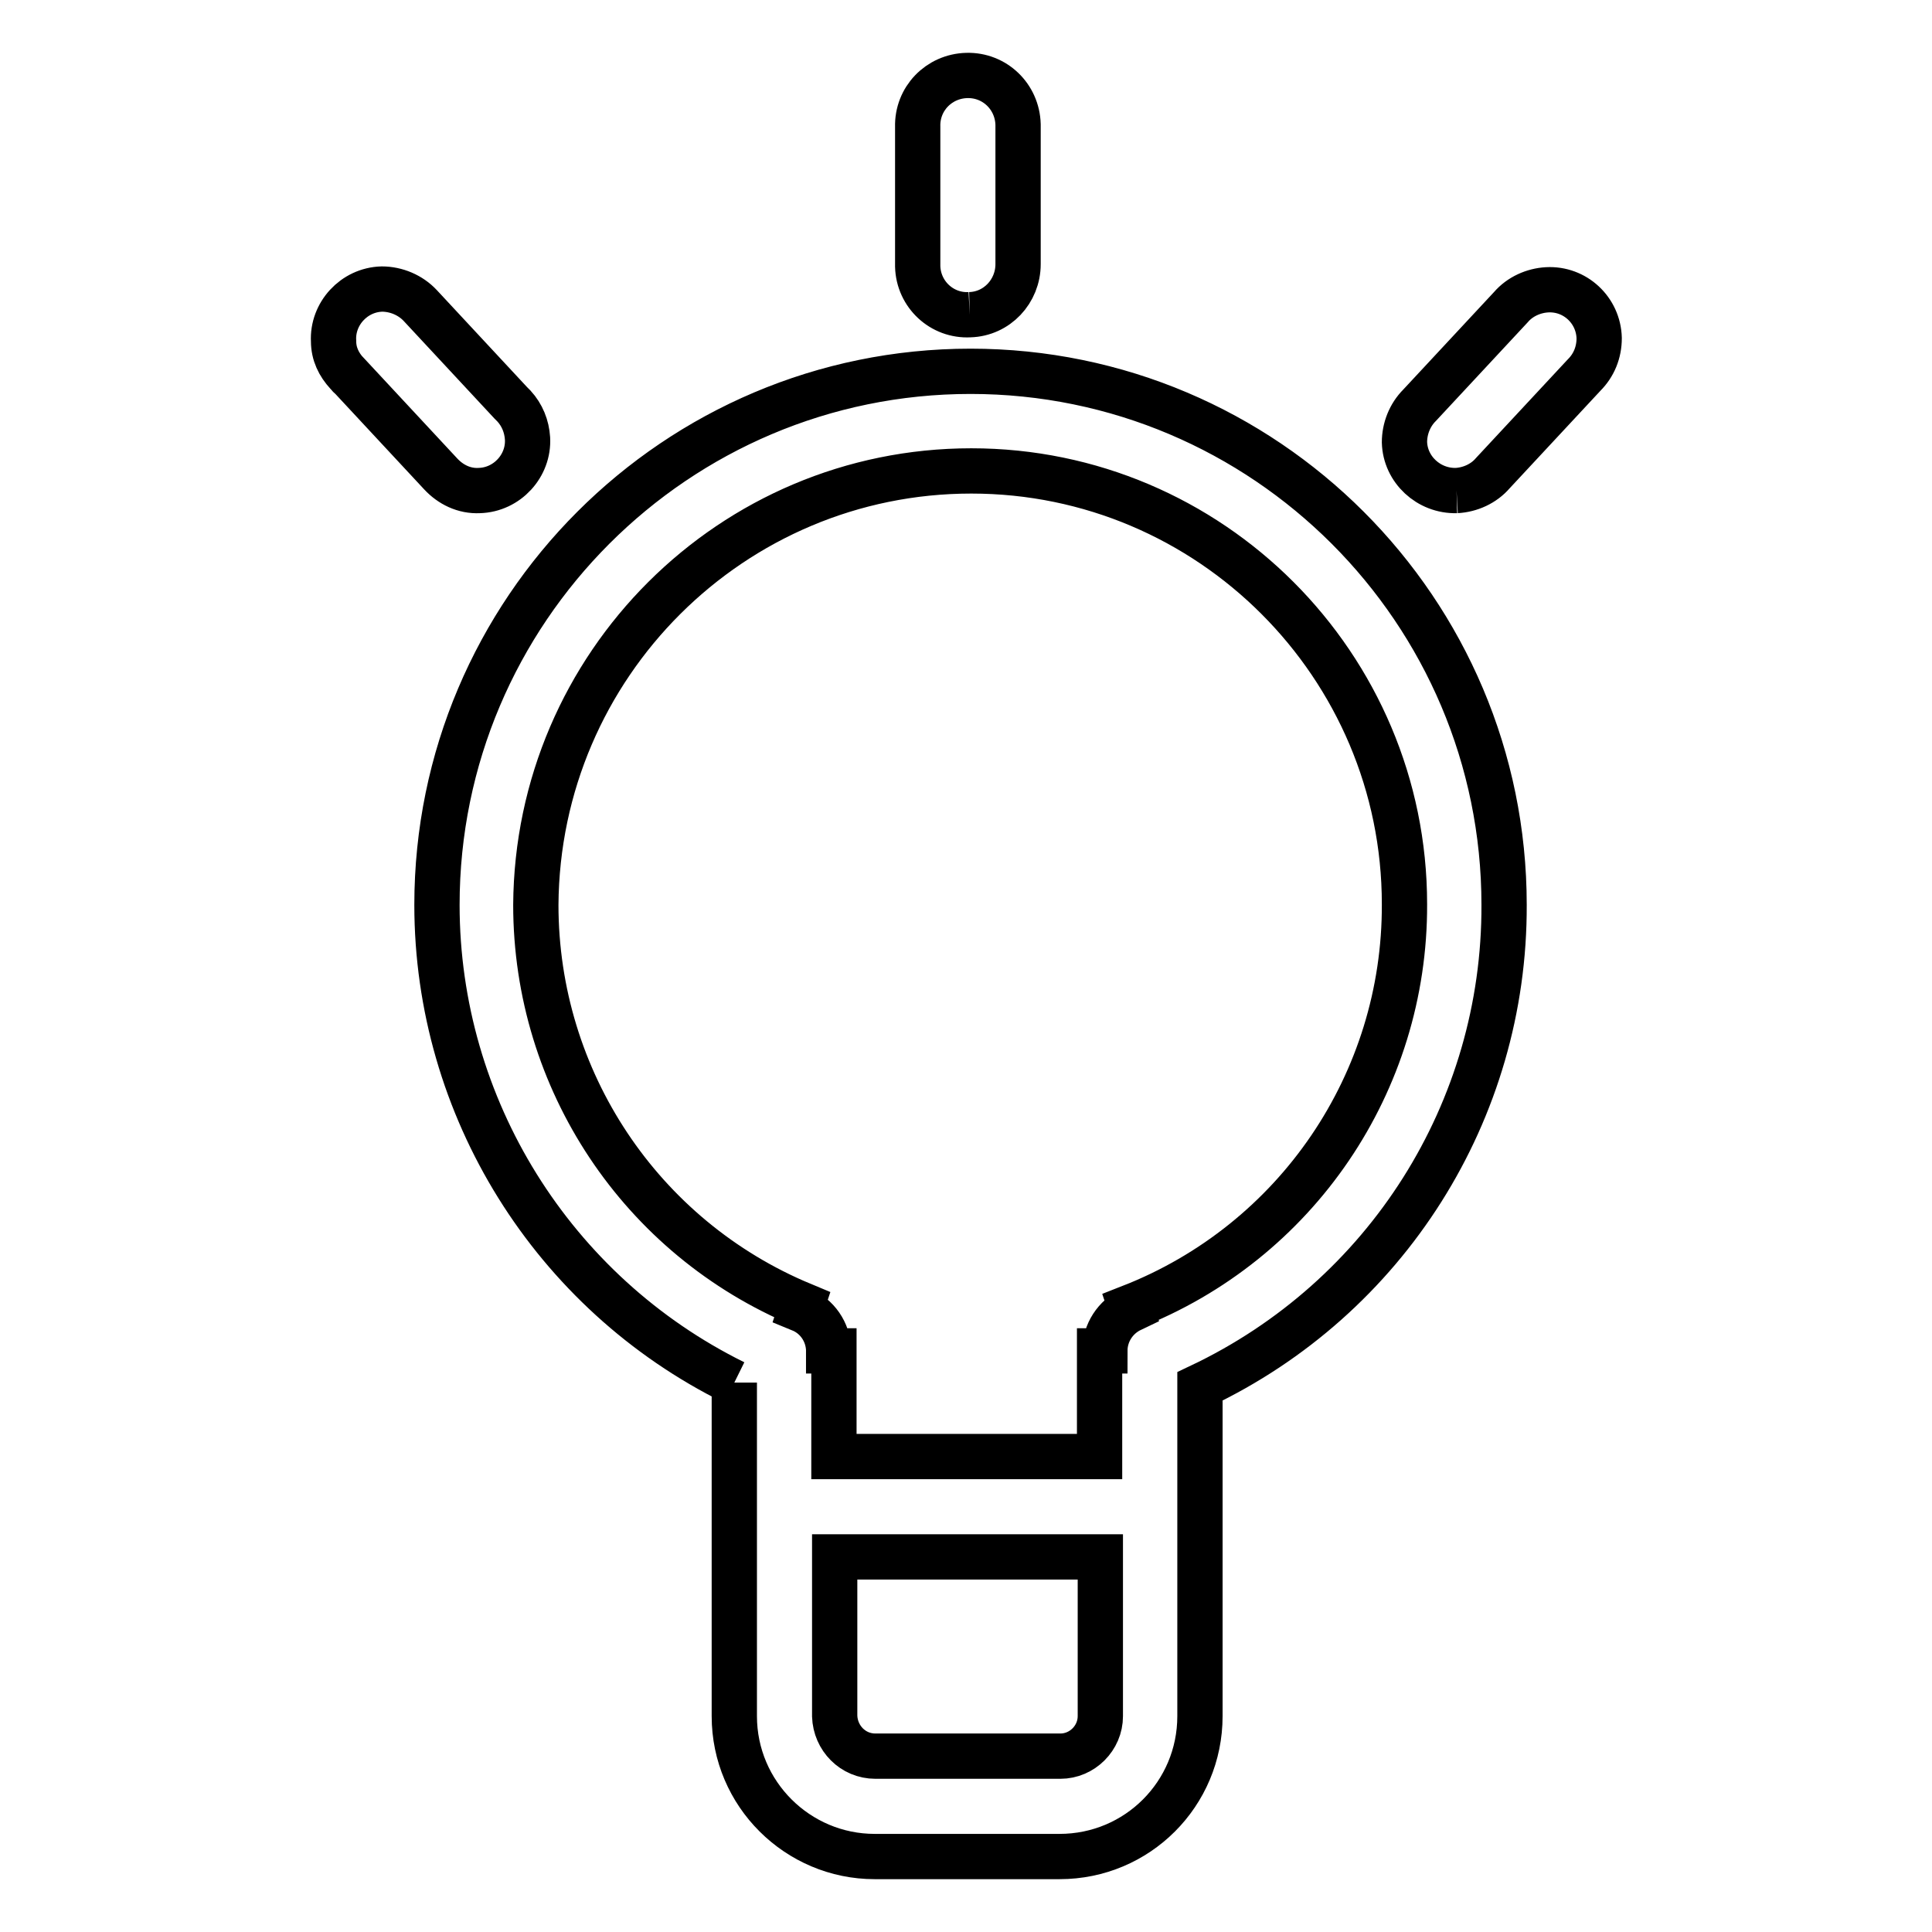 <?xml version="1.0" encoding="utf-8"?>
<!-- Svg Vector Icons : http://www.onlinewebfonts.com/icon -->
<!DOCTYPE svg PUBLIC "-//W3C//DTD SVG 1.1//EN" "http://www.w3.org/Graphics/SVG/1.1/DTD/svg11.dtd">
<svg version="1.1" xmlns="http://www.w3.org/2000/svg" xmlns:xlink="http://www.w3.org/1999/xlink" x="0px" y="0px" viewBox="0 0 256 256" enable-background="new 0 0 256 256" xml:space="preserve">
<g> <path stroke-width="6" fill-opacity="0" stroke="#000000"  d="M128.5,41.7c3.6-0.1,6.4-3.1,6.4-6.7h0v0c0-0.1,0-0.1,0-0.2c0-0.1,0-0.1,0-0.1V16.8h0c0-0.1,0-0.2,0-0.3 c-0.1-3.7-3.1-6.6-6.8-6.5c-3.7,0.1-6.6,3.1-6.5,6.8h0v0c0,0.1,0,0.1,0,0.2c0,0.1,0,0.1,0,0.1v17.9h0c0,0.1,0,0.2,0,0.3 C121.7,39,124.8,41.9,128.5,41.7 M193,65c1.8-0.1,3.6-0.9,4.8-2.3l12.1-13c1.3-1.3,2-3,2-4.9c-0.1-3.7-3.2-6.6-6.9-6.4 c-1.8,0.1-3.6,0.9-4.8,2.3l-12.1,13c-1.3,1.3-2,3.1-2,4.9C186.2,62.2,189.3,65.1,193,65 M128.7,62.4c31.7,0,57.4,25.8,57.4,57.4 c0.1,23.6-14.3,44.8-36.3,53.4l0.1,0.3c-2.1,1-3.5,3.1-3.5,5.5h-0.7v14h-35.2v-14h-0.7c0-0.1,0-0.2,0-0.2c-0.1-2.3-1.5-4.4-3.7-5.3 l0.2-0.6c-21.4-8.9-35.3-29.8-35.3-53C71.2,88.1,97,62.4,128.7,62.4 M140.5,232.7h-24.5c-3,0-5.3-2.4-5.4-5.3v-21.1h35.2v21.1 C145.8,230.3,143.4,232.7,140.5,232.7 M97.3,183.2v44.2c0,10.3,8.4,18.6,18.6,18.6h24.5c10.3,0,18.6-8.3,18.6-18.6v-43.7 c24.7-11.7,40.4-36.5,40.3-63.8c0-39-31.7-70.7-70.7-70.7s-70.7,31.7-70.7,70.7C57.9,146.7,73.2,171.3,97.3,183.2 M46,49.5l0.2,0.2 c0.1,0.1,0.1,0.2,0.2,0.2l12,12.9l0,0c1.3,1.4,3.1,2.3,5.1,2.2c3.7-0.1,6.6-3.3,6.4-6.9c-0.1-1.6-0.7-3.1-1.8-4.3l0,0l-0.2-0.2 l-0.2-0.2l-12-12.9l0,0c-1.3-1.4-3.2-2.2-5.1-2.2c-3.7,0.1-6.6,3.3-6.4,6.9C44.2,46.9,44.9,48.3,46,49.5L46,49.5L46,49.5z"/></g>
</svg>